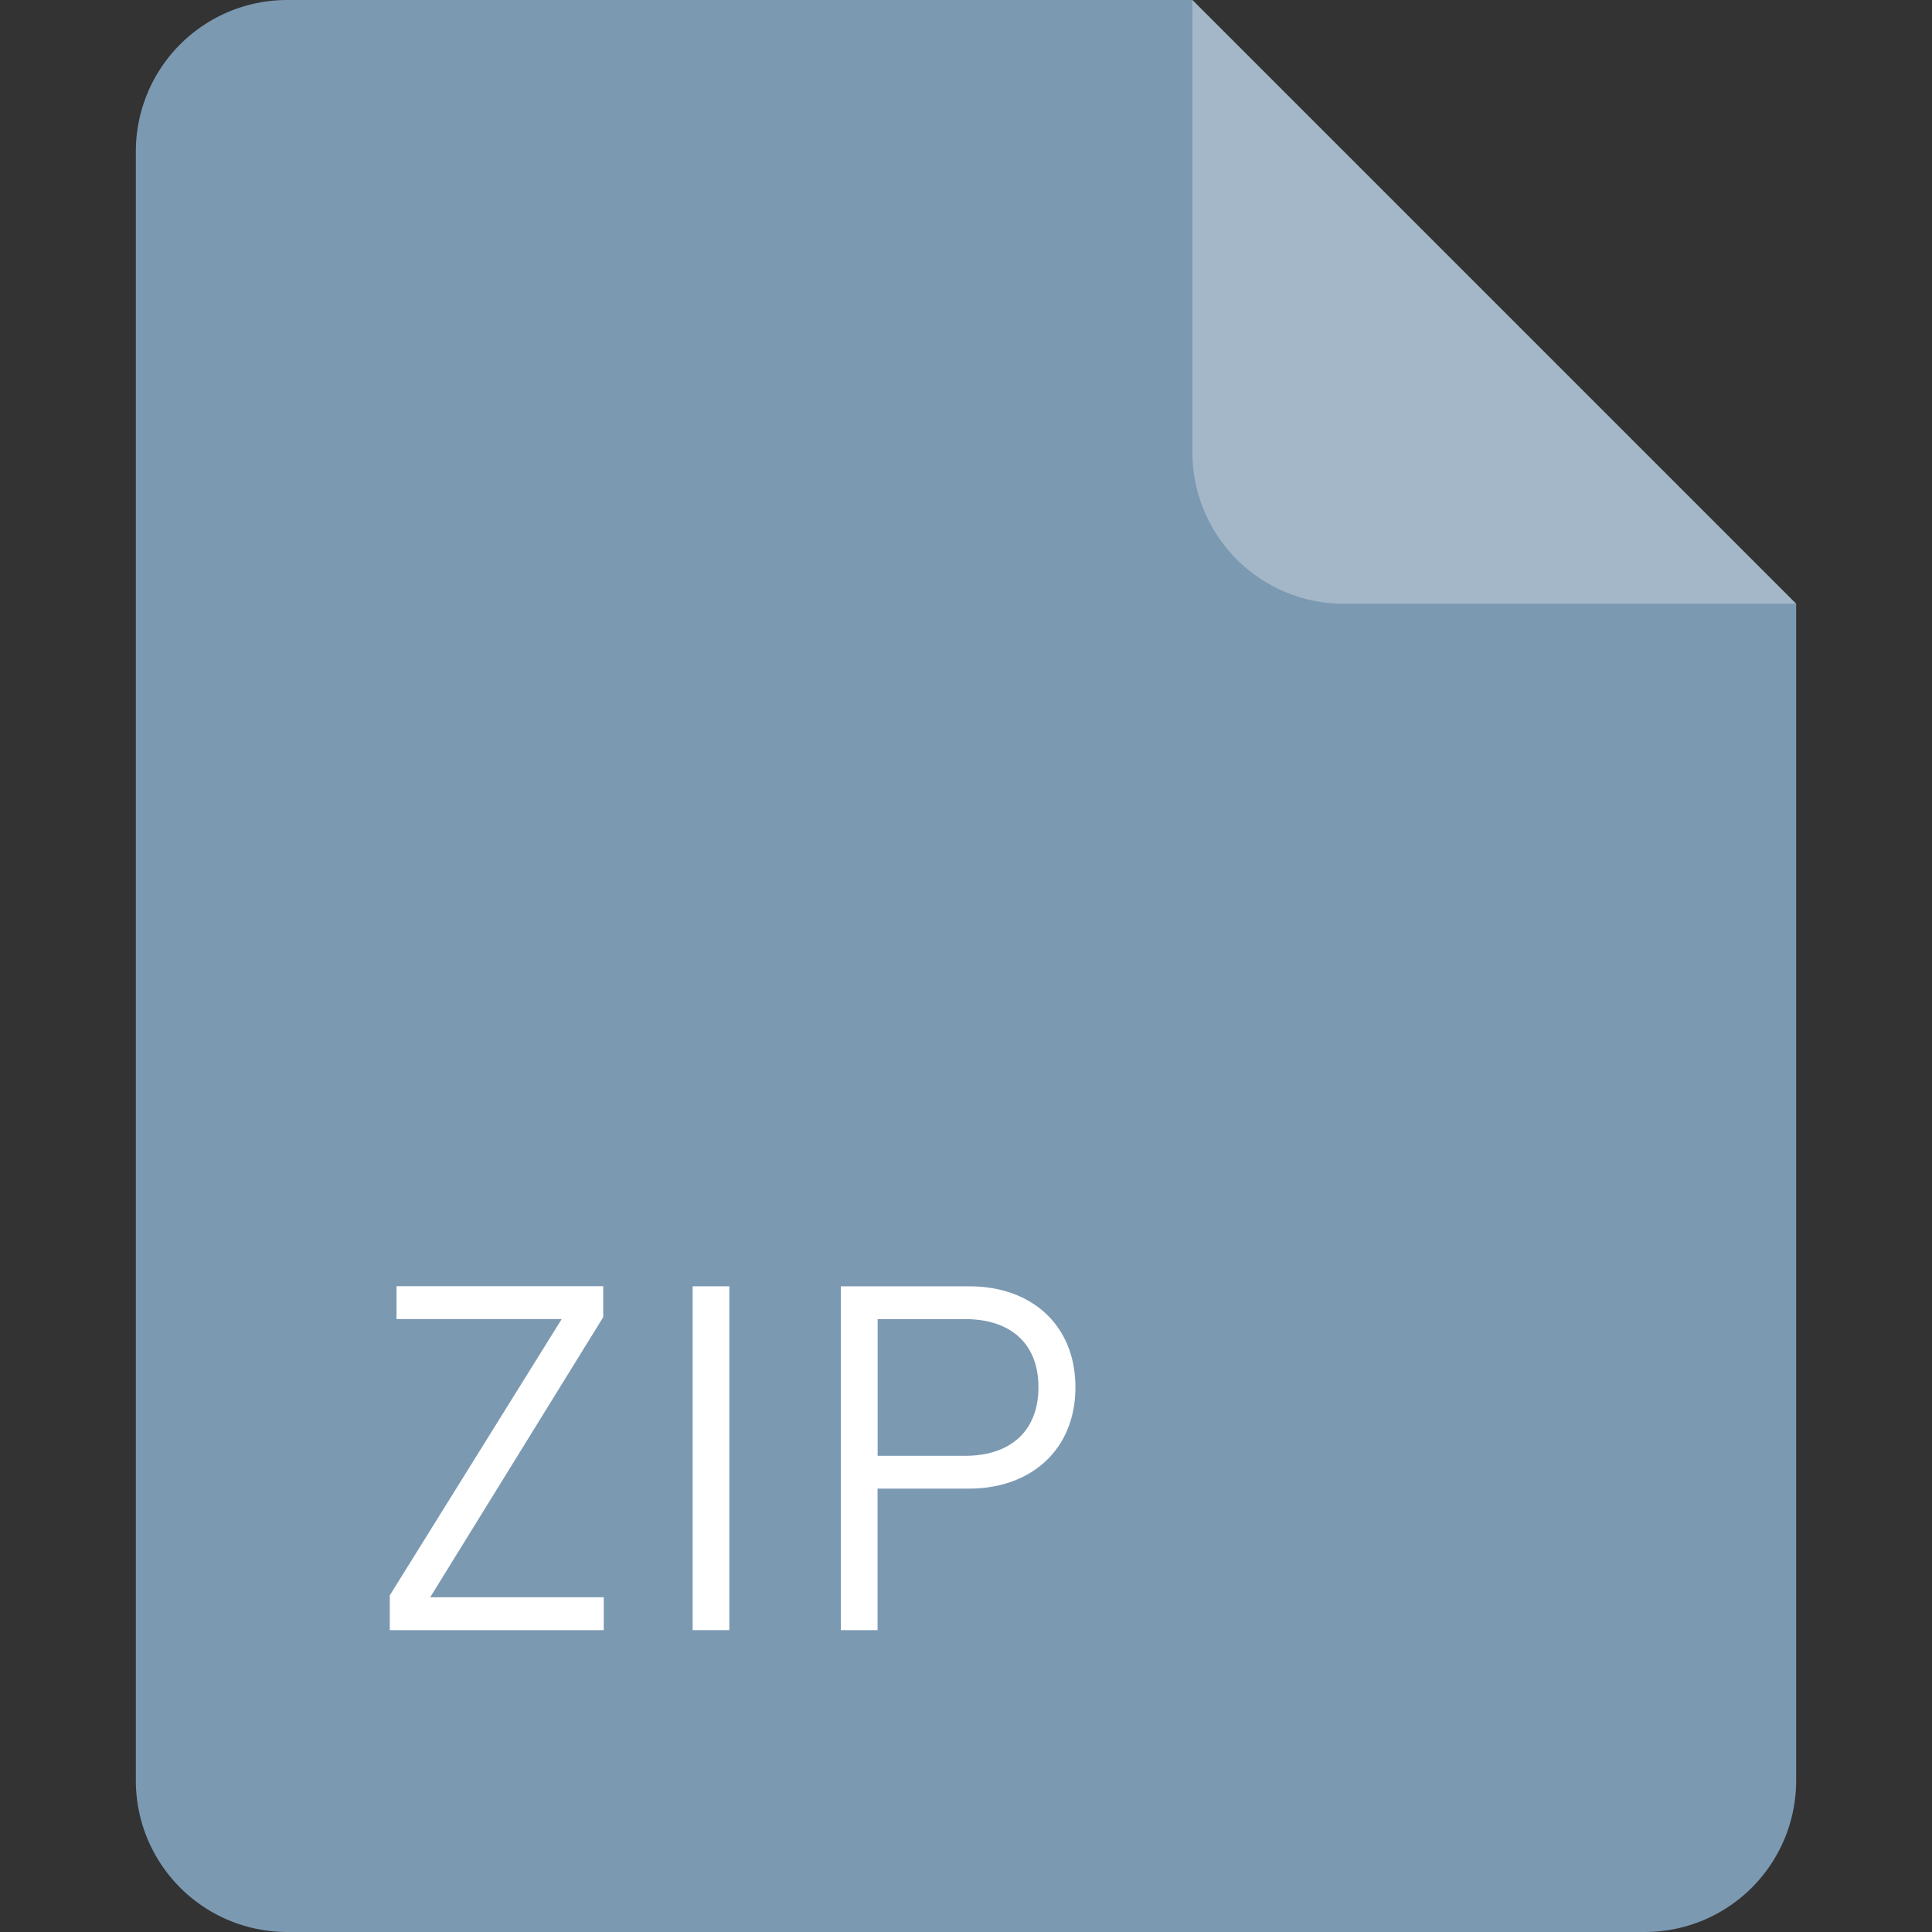 <svg id="图层_1" data-name="图层 1" xmlns="http://www.w3.org/2000/svg" viewBox="0 0 256 256"><rect x="0" y="0" width="256" height="256" fill="#333333" stroke="none"/><defs><style>.cls-1{fill:#7c99b2;}.cls-2,.cls-3{fill:#fff;}.cls-2{opacity:0.3;}</style></defs><title>文件图标－转区</title><path class="cls-1" d="M218,256H38a20.06,20.06,0,0,1-20-20V20A20.06,20.06,0,0,1,38,0H158l80,80V236A20.06,20.06,0,0,1,218,256Z"/><path class="cls-2" d="M238,80H178a20.06,20.06,0,0,1-20-20V0Z"/><path class="cls-3" d="M51.65,216v-4.61l22.78-36.61H52.54v-4.35H79.93v4.1L57,211.65h23V216H51.65Z"/><path class="cls-3" d="M91.78,216V170.44h4.86V216H91.78Z"/><path class="cls-3" d="M128.38,197.25h-12.1V216h-4.86V170.44h17c8.32,0,14.08,5.18,14.08,13.38S136.7,197.25,128.38,197.25Zm-0.45-22.46H116.29V192.9h11.65c5.7,0,9.66-3.07,9.66-9.09S133.63,174.79,127.93,174.79Z"/></svg>